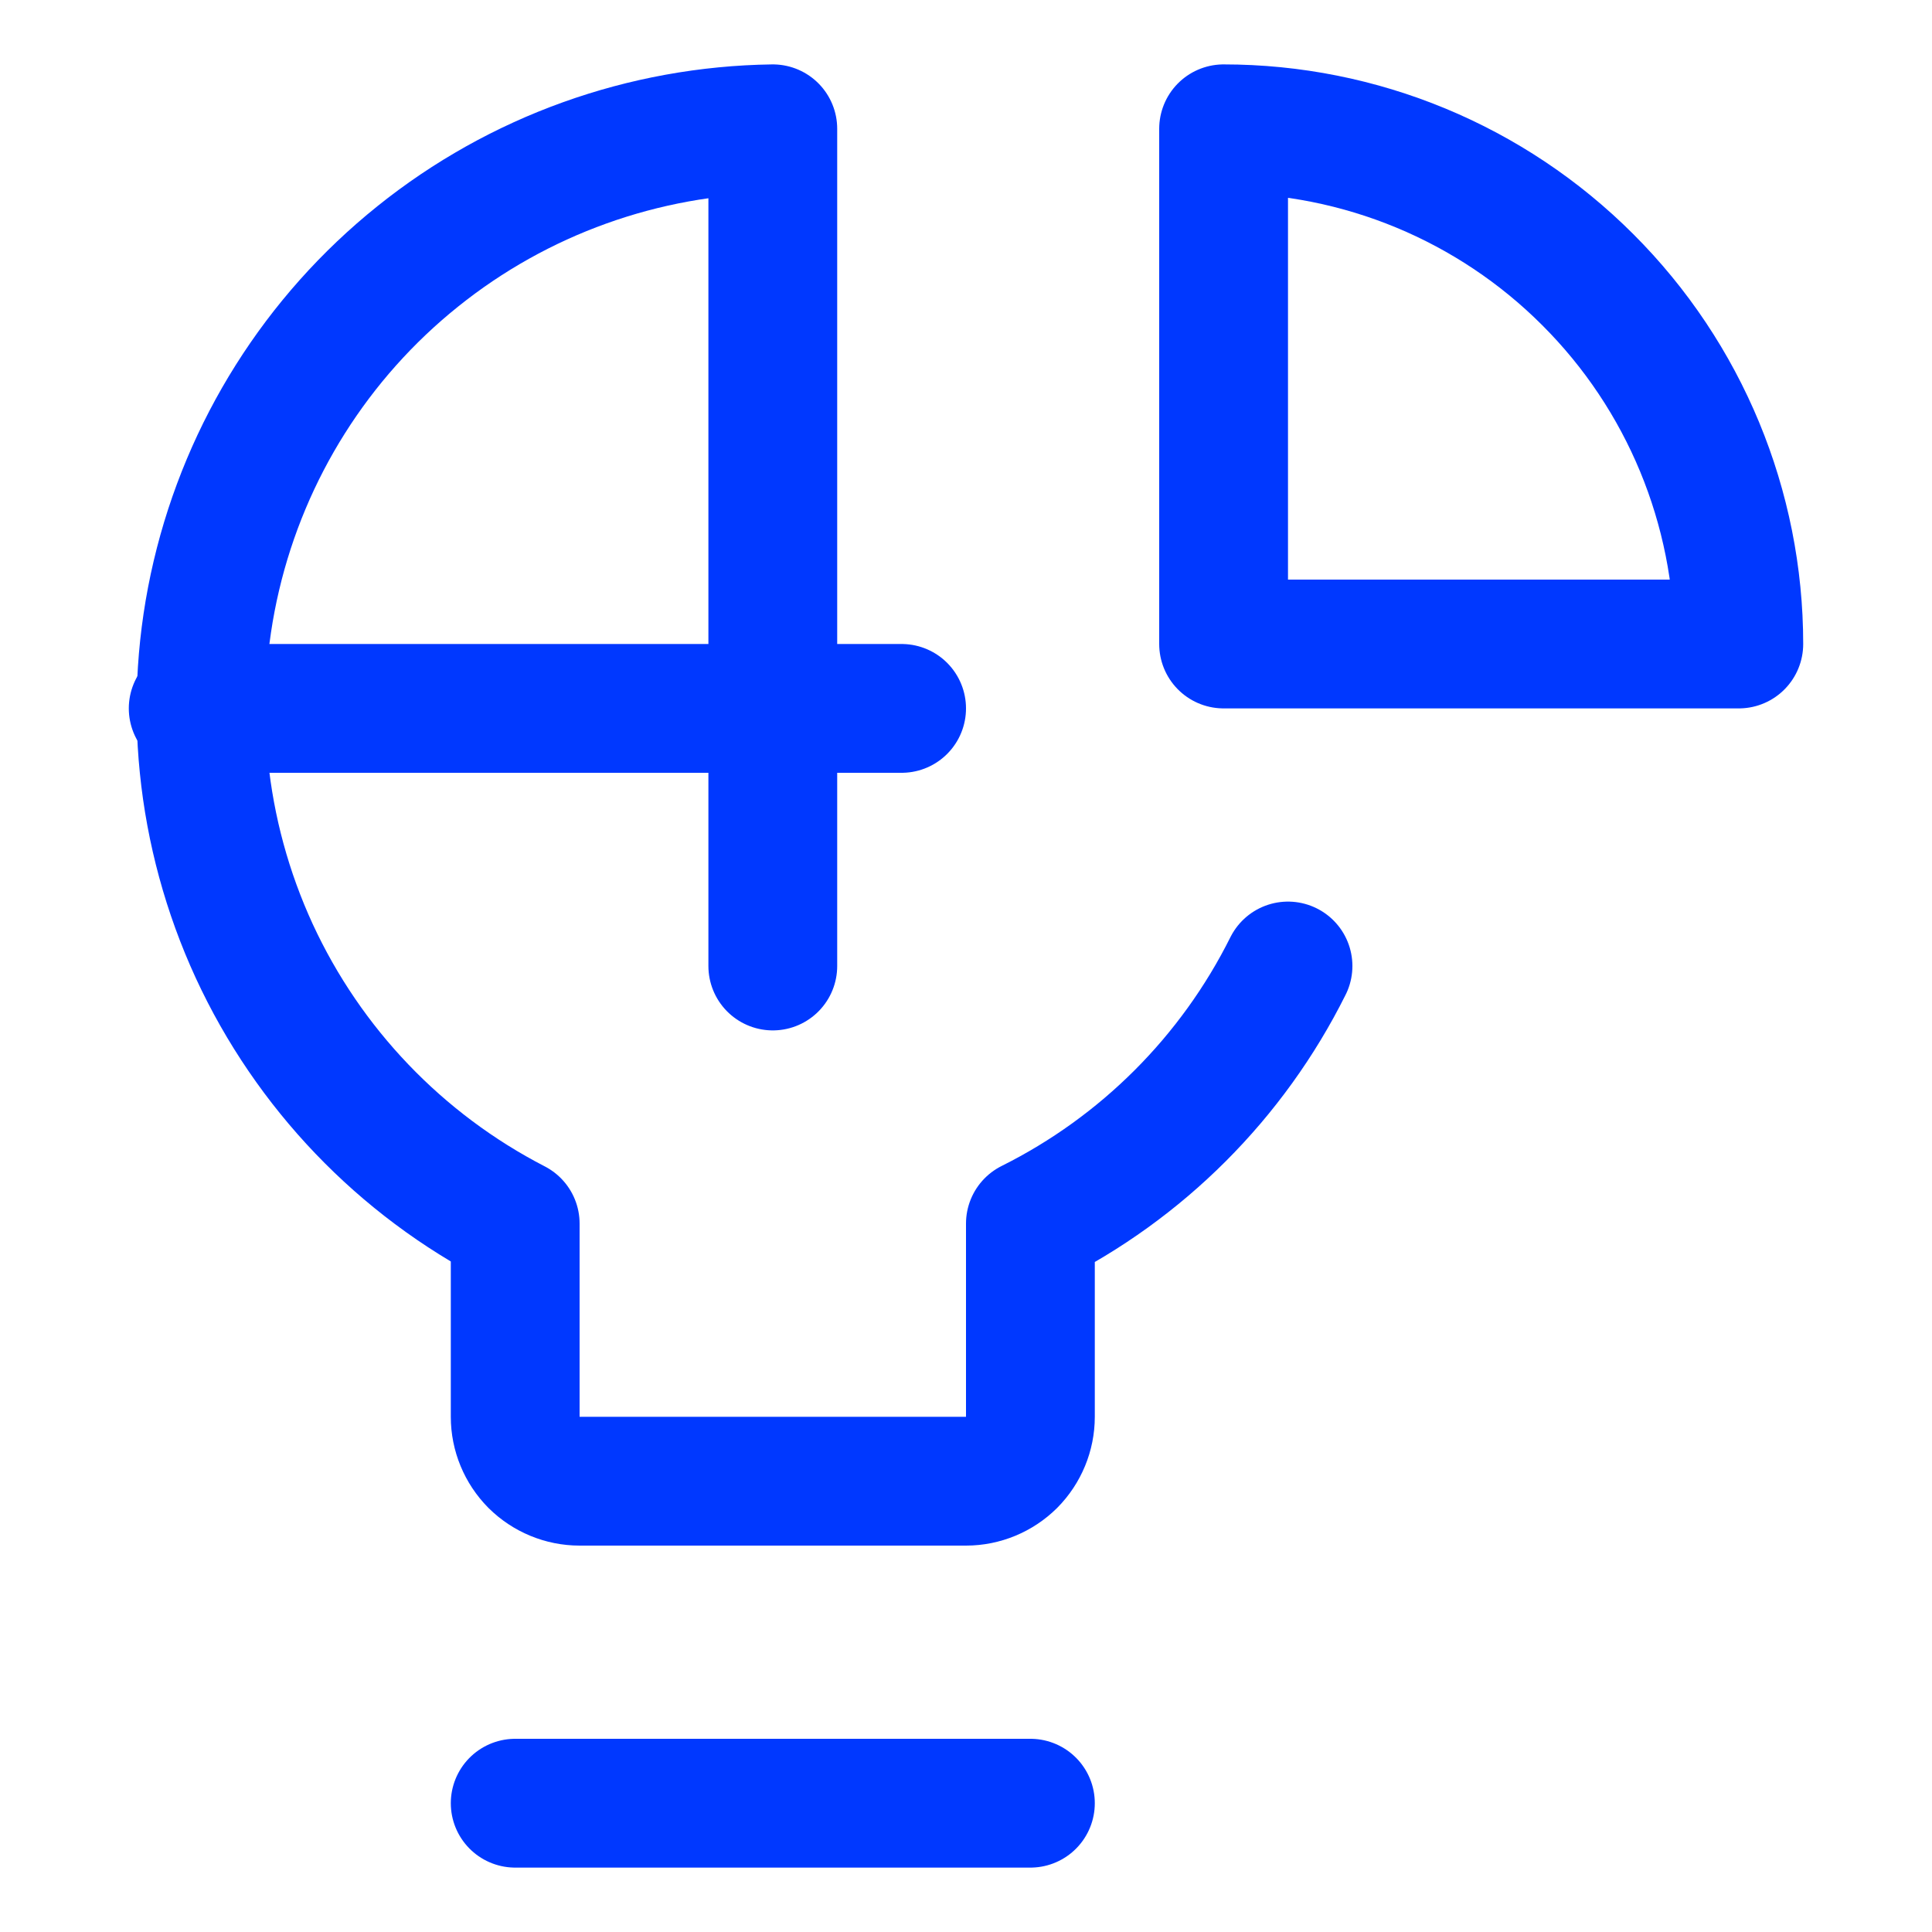 <?xml version="1.0" encoding="UTF-8"?> <svg xmlns="http://www.w3.org/2000/svg" width="15" height="15" viewBox="0 0 15 15" fill="none"><g clip-path="url(#clip0_468_19315)"><path d="M4 14H8" stroke="#0038FF" stroke-linecap="round" stroke-linejoin="round"></path><path d="M6 7.5V1C4.996 1.014 4.026 1.362 3.243 1.991C2.46 2.619 1.91 3.492 1.68 4.469C1.45 5.446 1.554 6.472 1.974 7.384C2.395 8.295 3.108 9.04 4 9.5V11C4 11.133 4.053 11.26 4.146 11.354C4.24 11.447 4.367 11.5 4.5 11.5H7.5C7.633 11.5 7.76 11.447 7.854 11.354C7.947 11.26 8 11.133 8 11V9.5C8.866 9.068 9.568 8.366 10 7.5" stroke="#0038FF" stroke-linecap="round" stroke-linejoin="round"></path><path d="M13.5 5C13.5 3.939 13.079 2.922 12.328 2.172C11.578 1.421 10.561 1 9.5 1V5H13.5Z" stroke="#0038FF" stroke-linecap="round" stroke-linejoin="round"></path><path d="M1.5 5.5H7" stroke="#0038FF" stroke-linecap="round" stroke-linejoin="round"></path></g><defs><clipPath id="clip0_468_19315"><rect width="14" height="14" fill="white" transform="translate(0.5 0.5)"></rect></clipPath></defs></svg> 